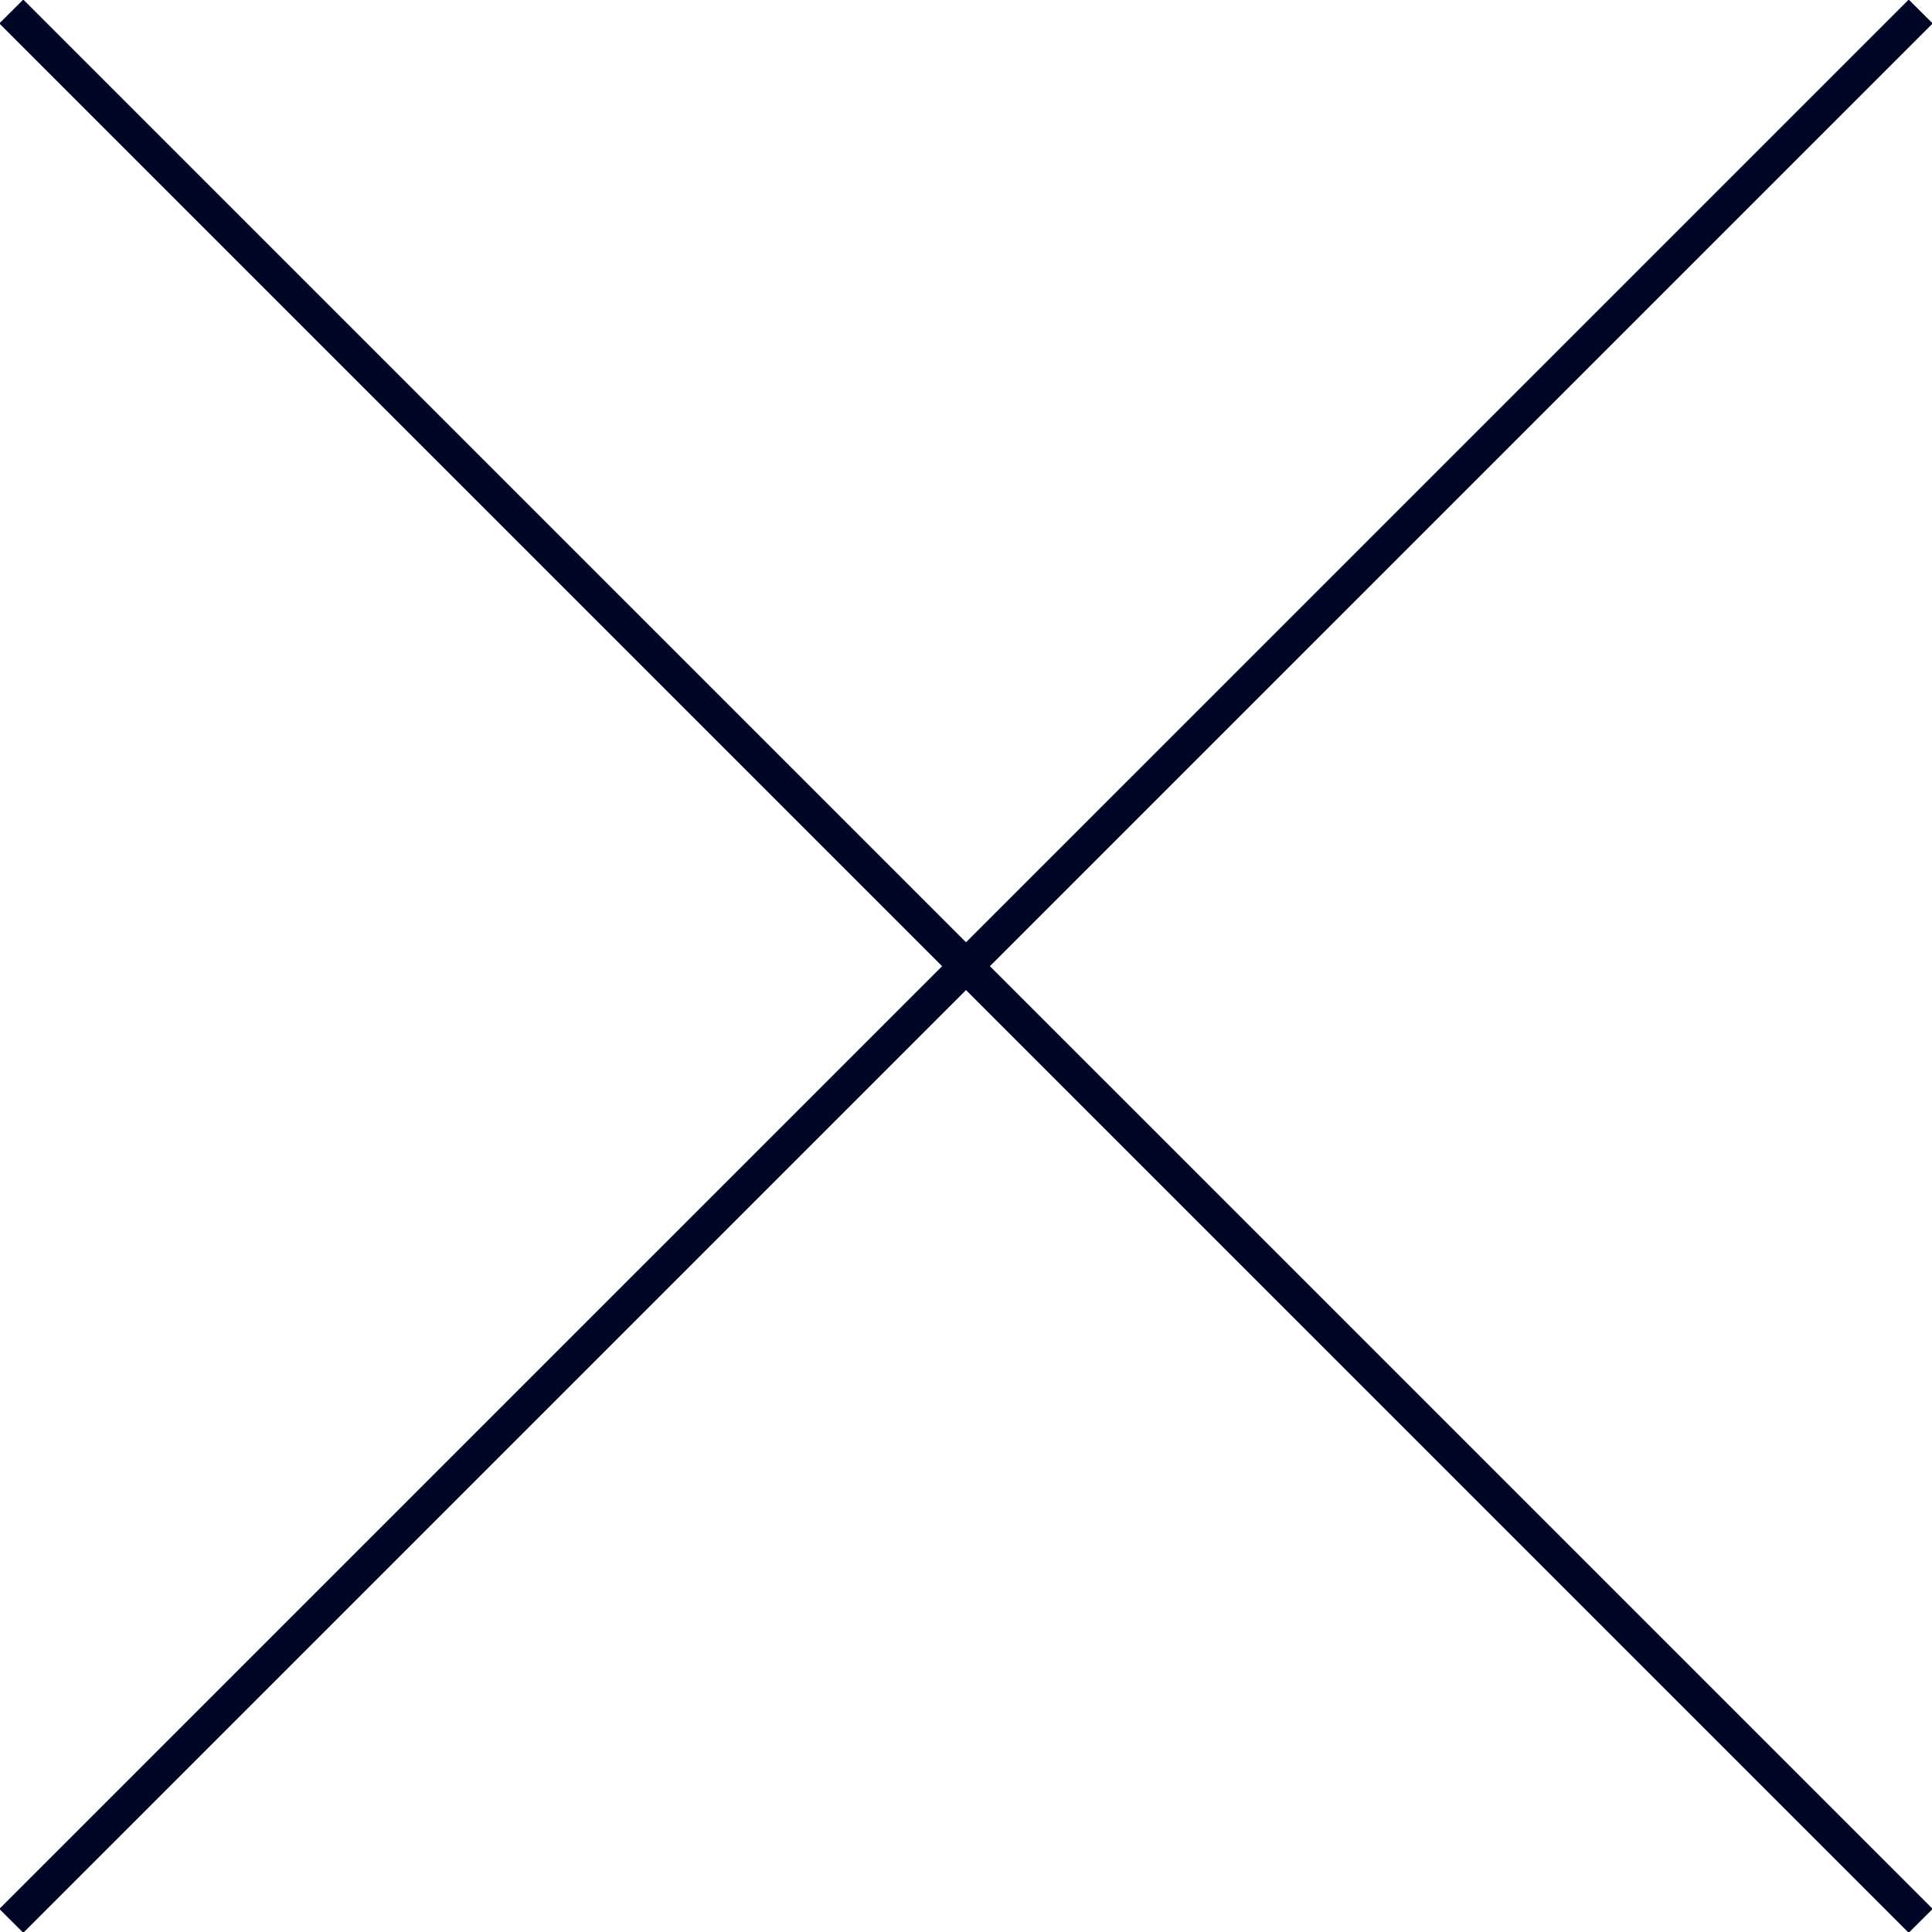 <svg id="c-close_icon.svg" xmlns="http://www.w3.org/2000/svg" width="171.72" height="171.75" viewBox="0 0 57.24 57.25">
  <defs>
    <style>
      .cls-1 {
        fill: #000525;
        fill-rule: evenodd;
      }
    </style>
  </defs>
  <path id="長方形_840_のコピー" data-name="長方形 840 のコピー" class="cls-1" d="M1520.14,136.931l-0.71.707h0l-56.57-56.569h0l0.71-.707h0l56.57,56.569h0Z" transform="translate(-1462.88 -80.375)"/>
  <path id="長方形_840" data-name="長方形 840" class="cls-1" d="M1519.43,80.362l0.71,0.707h0l-56.57,56.569h0l-0.71-.707h0l56.57-56.569h0Z" transform="translate(-1462.88 -80.375)"/>
</svg>
